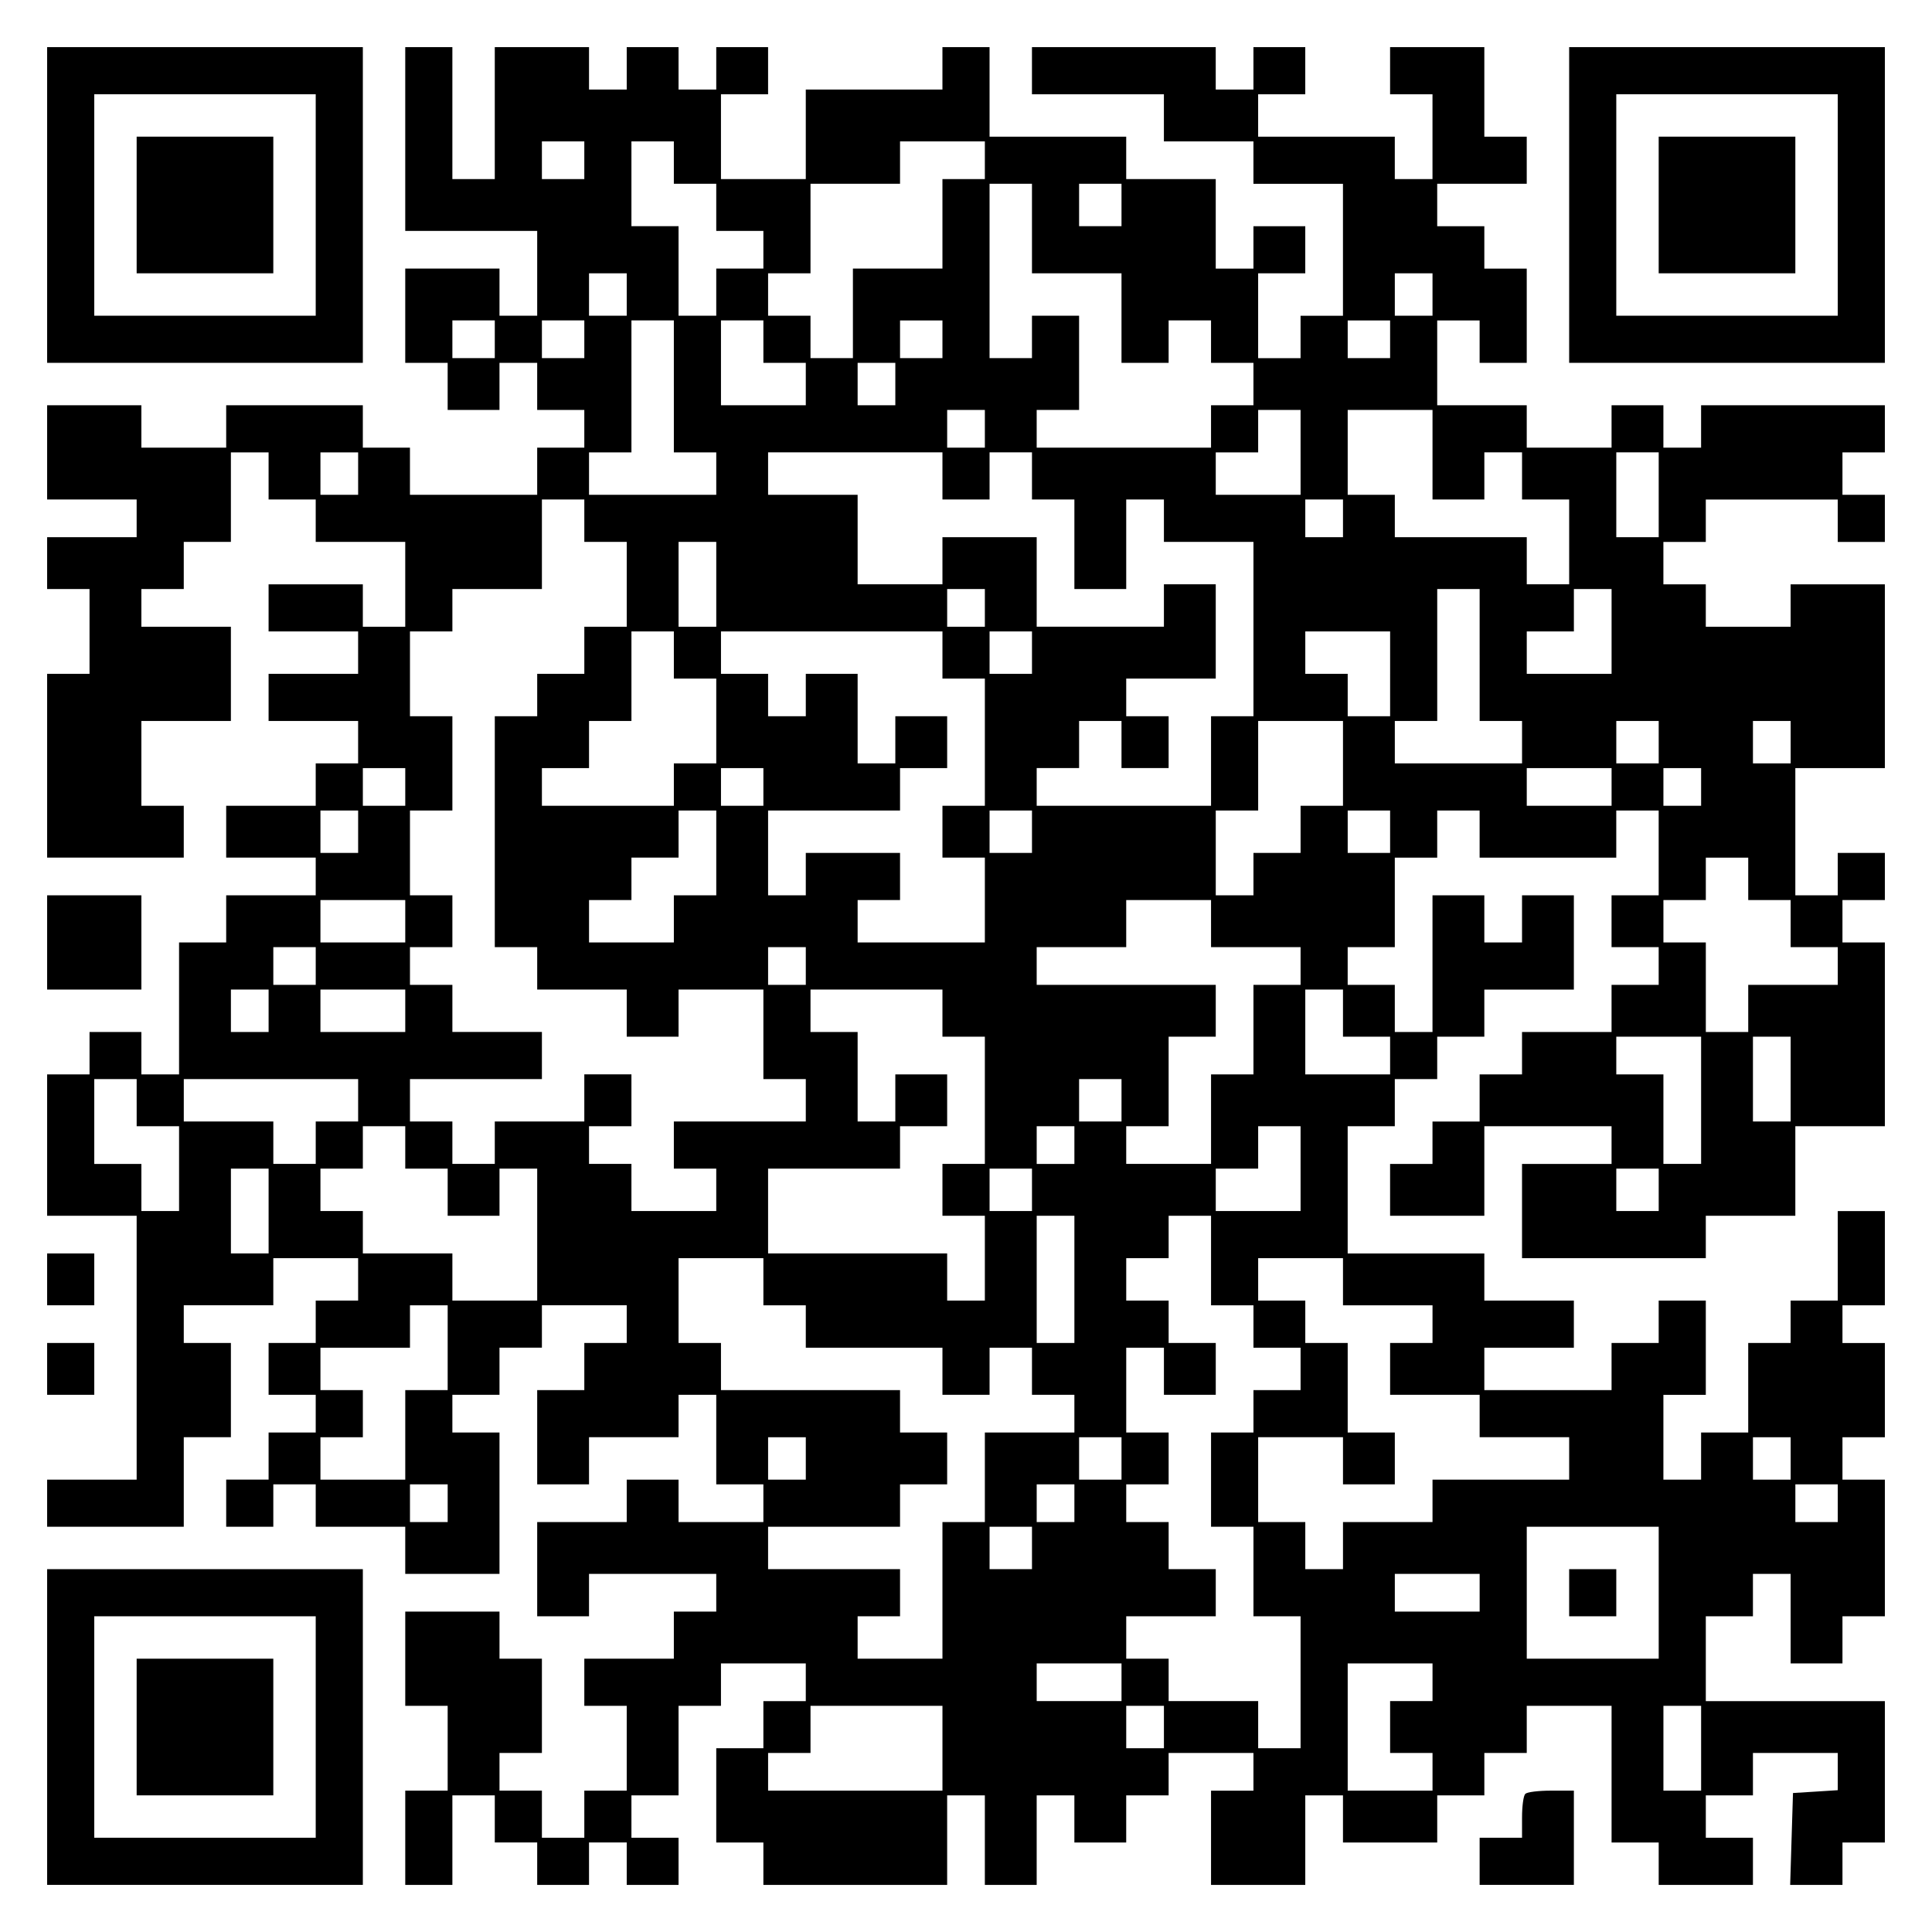 <?xml version="1.0" encoding="UTF-8" standalone="yes"?>
<svg version="1.0" xmlns="http://www.w3.org/2000/svg" width="100mm" height="100mm" viewBox="0 0 410 410" preserveAspectRatio="xMidYMid meet">
  <g transform="translate(0,410) scale(0.1,-0.1)" fill="#000000" stroke="none">
    <path d="M100 3665 l0 -335 335 0 335 0 0 335 0 335 -335 0 -335 0 0 -335z
m570 0 l0 -235 -235 0 -235 0 0 235 0 235 235 0 235 0 0 -235z"/>
    <path d="M290 3665 l0 -145 145 0 145 0 0 145 0 145 -145 0 -145 0 0 -145z"/>
    <path d="M860 3805 l0 -195 140 0 140 0 0 -90 0 -90 -40 0 -40 0 0 50 0 50
-100 0 -100 0 0 -100 0 -100 45 0 45 0 0 -50 0 -50 55 0 55 0 0 50 0 50 40 0
40 0 0 -50 0 -50 50 0 50 0 0 -40 0 -40 -50 0 -50 0 0 -50 0 -50 -135 0 -135
0 0 50 0 50 -50 0 -50 0 0 45 0 45 -145 0 -145 0 0 -45 0 -45 -90 0 -90 0 0
45 0 45 -100 0 -100 0 0 -100 0 -100 95 0 95 0 0 -40 0 -40 -95 0 -95 0 0 -55
0 -55 45 0 45 0 0 -90 0 -90 -45 0 -45 0 0 -195 0 -195 145 0 145 0 0 55 0 55
-45 0 -45 0 0 90 0 90 95 0 95 0 0 100 0 100 -95 0 -95 0 0 40 0 40 45 0 45 0
0 50 0 50 50 0 50 0 0 95 0 95 40 0 40 0 0 -50 0 -50 50 0 50 0 0 -45 0 -45
95 0 95 0 0 -90 0 -90 -45 0 -45 0 0 45 0 45 -100 0 -100 0 0 -50 0 -50 95 0
95 0 0 -45 0 -45 -95 0 -95 0 0 -50 0 -50 95 0 95 0 0 -45 0 -45 -45 0 -45 0
0 -45 0 -45 -95 0 -95 0 0 -55 0 -55 95 0 95 0 0 -40 0 -40 -95 0 -95 0 0 -50
0 -50 -50 0 -50 0 0 -140 0 -140 -40 0 -40 0 0 45 0 45 -55 0 -55 0 0 -45 0
-45 -45 0 -45 0 0 -150 0 -150 95 0 95 0 0 -280 0 -280 -95 0 -95 0 0 -50 0
-50 145 0 145 0 0 95 0 95 50 0 50 0 0 100 0 100 -50 0 -50 0 0 40 0 40 95 0
95 0 0 50 0 50 90 0 90 0 0 -45 0 -45 -45 0 -45 0 0 -45 0 -45 -50 0 -50 0 0
-55 0 -55 50 0 50 0 0 -40 0 -40 -50 0 -50 0 0 -50 0 -50 -45 0 -45 0 0 -50 0
-50 50 0 50 0 0 45 0 45 45 0 45 0 0 -45 0 -45 95 0 95 0 0 -50 0 -50 100 0
100 0 0 150 0 150 -50 0 -50 0 0 40 0 40 50 0 50 0 0 50 0 50 45 0 45 0 0 45
0 45 90 0 90 0 0 -40 0 -40 -45 0 -45 0 0 -50 0 -50 -50 0 -50 0 0 -100 0
-100 55 0 55 0 0 50 0 50 95 0 95 0 0 45 0 45 40 0 40 0 0 -95 0 -95 50 0 50
0 0 -40 0 -40 -90 0 -90 0 0 45 0 45 -55 0 -55 0 0 -45 0 -45 -95 0 -95 0 0
-100 0 -100 55 0 55 0 0 45 0 45 135 0 135 0 0 -40 0 -40 -45 0 -45 0 0 -50 0
-50 -95 0 -95 0 0 -50 0 -50 45 0 45 0 0 -90 0 -90 -45 0 -45 0 0 -50 0 -50
-45 0 -45 0 0 50 0 50 -45 0 -45 0 0 40 0 40 45 0 45 0 0 100 0 100 -45 0 -45
0 0 50 0 50 -100 0 -100 0 0 -100 0 -100 45 0 45 0 0 -90 0 -90 -45 0 -45 0 0
-100 0 -100 50 0 50 0 0 95 0 95 45 0 45 0 0 -50 0 -50 45 0 45 0 0 -45 0 -45
55 0 55 0 0 45 0 45 40 0 40 0 0 -45 0 -45 55 0 55 0 0 50 0 50 -50 0 -50 0 0
45 0 45 50 0 50 0 0 95 0 95 45 0 45 0 0 45 0 45 90 0 90 0 0 -40 0 -40 -45 0
-45 0 0 -50 0 -50 -50 0 -50 0 0 -100 0 -100 50 0 50 0 0 -45 0 -45 195 0 195
0 0 95 0 95 40 0 40 0 0 -95 0 -95 55 0 55 0 0 95 0 95 40 0 40 0 0 -50 0 -50
55 0 55 0 0 50 0 50 45 0 45 0 0 45 0 45 90 0 90 0 0 -40 0 -40 -45 0 -45 0 0
-100 0 -100 100 0 100 0 0 95 0 95 40 0 40 0 0 -50 0 -50 100 0 100 0 0 50 0
50 50 0 50 0 0 45 0 45 45 0 45 0 0 50 0 50 90 0 90 0 0 -145 0 -145 50 0 50
0 0 -45 0 -45 100 0 100 0 0 50 0 50 -50 0 -50 0 0 45 0 45 50 0 50 0 0 45 0
45 90 0 90 0 0 -39 0 -40 -47 -3 -48 -3 -3 -97 -3 -98 56 0 55 0 0 45 0 45 45
0 45 0 0 150 0 150 -190 0 -190 0 0 90 0 90 50 0 50 0 0 45 0 45 40 0 40 0 0
-95 0 -95 55 0 55 0 0 50 0 50 45 0 45 0 0 145 0 145 -45 0 -45 0 0 45 0 45
45 0 45 0 0 100 0 100 -45 0 -45 0 0 40 0 40 45 0 45 0 0 100 0 100 -50 0 -50
0 0 -95 0 -95 -50 0 -50 0 0 -45 0 -45 -45 0 -45 0 0 -95 0 -95 -50 0 -50 0 0
-50 0 -50 -40 0 -40 0 0 90 0 90 45 0 45 0 0 100 0 100 -50 0 -50 0 0 -45 0
-45 -50 0 -50 0 0 -50 0 -50 -135 0 -135 0 0 45 0 45 95 0 95 0 0 50 0 50 -95
0 -95 0 0 50 0 50 -145 0 -145 0 0 135 0 135 50 0 50 0 0 50 0 50 45 0 45 0 0
45 0 45 50 0 50 0 0 50 0 50 95 0 95 0 0 100 0 100 -55 0 -55 0 0 -50 0 -50
-40 0 -40 0 0 50 0 50 -55 0 -55 0 0 -145 0 -145 -40 0 -40 0 0 50 0 50 -50 0
-50 0 0 40 0 40 50 0 50 0 0 95 0 95 45 0 45 0 0 50 0 50 45 0 45 0 0 -50 0
-50 145 0 145 0 0 50 0 50 45 0 45 0 0 -90 0 -90 -50 0 -50 0 0 -55 0 -55 50
0 50 0 0 -40 0 -40 -50 0 -50 0 0 -50 0 -50 -95 0 -95 0 0 -45 0 -45 -45 0
-45 0 0 -50 0 -50 -50 0 -50 0 0 -45 0 -45 -45 0 -45 0 0 -55 0 -55 100 0 100
0 0 95 0 95 135 0 135 0 0 -40 0 -40 -95 0 -95 0 0 -100 0 -100 195 0 195 0 0
45 0 45 95 0 95 0 0 95 0 95 95 0 95 0 0 195 0 195 -45 0 -45 0 0 45 0 45 45
0 45 0 0 50 0 50 -50 0 -50 0 0 -45 0 -45 -45 0 -45 0 0 135 0 135 95 0 95 0
0 195 0 195 -100 0 -100 0 0 -45 0 -45 -90 0 -90 0 0 45 0 45 -45 0 -45 0 0
45 0 45 45 0 45 0 0 45 0 45 140 0 140 0 0 -45 0 -45 50 0 50 0 0 50 0 50 -45
0 -45 0 0 45 0 45 45 0 45 0 0 50 0 50 -195 0 -195 0 0 -45 0 -45 -40 0 -40 0
0 45 0 45 -55 0 -55 0 0 -45 0 -45 -90 0 -90 0 0 45 0 45 -95 0 -95 0 0 90 0
90 45 0 45 0 0 -45 0 -45 50 0 50 0 0 100 0 100 -45 0 -45 0 0 45 0 45 -50 0
-50 0 0 45 0 45 95 0 95 0 0 50 0 50 -45 0 -45 0 0 95 0 95 -100 0 -100 0 0
-50 0 -50 45 0 45 0 0 -90 0 -90 -40 0 -40 0 0 45 0 45 -145 0 -145 0 0 45 0
45 50 0 50 0 0 50 0 50 -55 0 -55 0 0 -45 0 -45 -40 0 -40 0 0 45 0 45 -195 0
-195 0 0 -50 0 -50 140 0 140 0 0 -50 0 -50 95 0 95 0 0 -45 0 -45 95 0 95 0
0 -140 0 -140 -45 0 -45 0 0 -45 0 -45 -45 0 -45 0 0 90 0 90 50 0 50 0 0 50
0 50 -55 0 -55 0 0 -45 0 -45 -40 0 -40 0 0 95 0 95 -95 0 -95 0 0 45 0 45
-145 0 -145 0 0 95 0 95 -50 0 -50 0 0 -45 0 -45 -145 0 -145 0 0 -95 0 -95
-90 0 -90 0 0 90 0 90 50 0 50 0 0 50 0 50 -55 0 -55 0 0 -45 0 -45 -40 0 -40
0 0 45 0 45 -55 0 -55 0 0 -45 0 -45 -40 0 -40 0 0 45 0 45 -100 0 -100 0 0
-140 0 -140 -45 0 -45 0 0 140 0 140 -50 0 -50 0 0 -195z m380 -45 l0 -40 -45
0 -45 0 0 40 0 40 45 0 45 0 0 -40z m190 -5 l0 -45 45 0 45 0 0 -50 0 -50 50
0 50 0 0 -40 0 -40 -50 0 -50 0 0 -50 0 -50 -40 0 -40 0 0 95 0 95 -50 0 -50
0 0 90 0 90 45 0 45 0 0 -45z m660 5 l0 -40 -45 0 -45 0 0 -95 0 -95 -95 0
-95 0 0 -95 0 -95 -45 0 -45 0 0 45 0 45 -45 0 -45 0 0 45 0 45 45 0 45 0 0
95 0 95 95 0 95 0 0 45 0 45 90 0 90 0 0 -40z m100 -145 l0 -95 95 0 95 0 0
-95 0 -95 50 0 50 0 0 45 0 45 45 0 45 0 0 -45 0 -45 45 0 45 0 0 -45 0 -45
-45 0 -45 0 0 -45 0 -45 -185 0 -185 0 0 40 0 40 45 0 45 0 0 100 0 100 -50 0
-50 0 0 -45 0 -45 -45 0 -45 0 0 185 0 185 45 0 45 0 0 -95z m190 50 l0 -45
-45 0 -45 0 0 45 0 45 45 0 45 0 0 -45z m-1050 -190 l0 -45 -40 0 -40 0 0 45
0 45 40 0 40 0 0 -45z m1710 0 l0 -45 -40 0 -40 0 0 45 0 45 40 0 40 0 0 -45z
m-1990 -95 l0 -40 -45 0 -45 0 0 40 0 40 45 0 45 0 0 -40z m190 0 l0 -40 -45
0 -45 0 0 40 0 40 45 0 45 0 0 -40z m190 -100 l0 -140 45 0 45 0 0 -45 0 -45
-135 0 -135 0 0 45 0 45 45 0 45 0 0 140 0 140 45 0 45 0 0 -140z m190 95 l0
-45 45 0 45 0 0 -45 0 -45 -90 0 -90 0 0 90 0 90 45 0 45 0 0 -45z m380 5 l0
-40 -45 0 -45 0 0 40 0 40 45 0 45 0 0 -40z m950 0 l0 -40 -45 0 -45 0 0 40 0
40 45 0 45 0 0 -40z m-1050 -95 l0 -45 -40 0 -40 0 0 45 0 45 40 0 40 0 0 -45z
m190 -95 l0 -40 -40 0 -40 0 0 40 0 40 40 0 40 0 0 -40z m670 -50 l0 -90 -90
0 -90 0 0 45 0 45 45 0 45 0 0 45 0 45 45 0 45 0 0 -90z m280 -5 l0 -95 55 0
55 0 0 50 0 50 40 0 40 0 0 -50 0 -50 50 0 50 0 0 -90 0 -90 -45 0 -45 0 0 50
0 50 -140 0 -140 0 0 45 0 45 -50 0 -50 0 0 90 0 90 90 0 90 0 0 -95z m-2280
-40 l0 -45 -40 0 -40 0 0 45 0 45 40 0 40 0 0 -45z m1240 -5 l0 -50 50 0 50 0
0 50 0 50 45 0 45 0 0 -50 0 -50 45 0 45 0 0 -95 0 -95 55 0 55 0 0 95 0 95
40 0 40 0 0 -45 0 -45 95 0 95 0 0 -185 0 -185 -45 0 -45 0 0 -95 0 -95 -185
0 -185 0 0 40 0 40 45 0 45 0 0 50 0 50 45 0 45 0 0 -50 0 -50 50 0 50 0 0 55
0 55 -45 0 -45 0 0 40 0 40 95 0 95 0 0 100 0 100 -55 0 -55 0 0 -45 0 -45
-135 0 -135 0 0 95 0 95 -100 0 -100 0 0 -50 0 -50 -90 0 -90 0 0 95 0 95 -95
0 -95 0 0 45 0 45 185 0 185 0 0 -50z m1520 -40 l0 -90 -45 0 -45 0 0 90 0 90
45 0 45 0 0 -90z m-2280 -55 l0 -45 45 0 45 0 0 -90 0 -90 -45 0 -45 0 0 -50
0 -50 -50 0 -50 0 0 -45 0 -45 -45 0 -45 0 0 -245 0 -245 45 0 45 0 0 -45 0
-45 95 0 95 0 0 -50 0 -50 55 0 55 0 0 50 0 50 90 0 90 0 0 -95 0 -95 45 0 45
0 0 -45 0 -45 -140 0 -140 0 0 -50 0 -50 45 0 45 0 0 -45 0 -45 -90 0 -90 0 0
50 0 50 -45 0 -45 0 0 40 0 40 45 0 45 0 0 55 0 55 -50 0 -50 0 0 -50 0 -50
-95 0 -95 0 0 -45 0 -45 -45 0 -45 0 0 45 0 45 -45 0 -45 0 0 45 0 45 140 0
140 0 0 50 0 50 -95 0 -95 0 0 50 0 50 -45 0 -45 0 0 40 0 40 45 0 45 0 0 55
0 55 -45 0 -45 0 0 90 0 90 45 0 45 0 0 100 0 100 -45 0 -45 0 0 90 0 90 45 0
45 0 0 45 0 45 95 0 95 0 0 95 0 95 45 0 45 0 0 -45z m1610 5 l0 -40 -40 0
-40 0 0 40 0 40 40 0 40 0 0 -40z m-1330 -140 l0 -90 -40 0 -40 0 0 90 0 90
40 0 40 0 0 -90z m570 -50 l0 -40 -40 0 -40 0 0 40 0 40 40 0 40 0 0 -40z
m1050 -100 l0 -140 45 0 45 0 0 -45 0 -45 -135 0 -135 0 0 45 0 45 45 0 45 0
0 140 0 140 45 0 45 0 0 -140z m280 50 l0 -90 -90 0 -90 0 0 45 0 45 50 0 50
0 0 45 0 45 40 0 40 0 0 -90z m-1990 -50 l0 -50 45 0 45 0 0 -90 0 -90 -45 0
-45 0 0 -45 0 -45 -140 0 -140 0 0 40 0 40 50 0 50 0 0 50 0 50 45 0 45 0 0
95 0 95 45 0 45 0 0 -50z m570 0 l0 -50 45 0 45 0 0 -135 0 -135 -45 0 -45 0
0 -55 0 -55 45 0 45 0 0 -90 0 -90 -135 0 -135 0 0 45 0 45 45 0 45 0 0 50 0
50 -100 0 -100 0 0 -45 0 -45 -40 0 -40 0 0 90 0 90 140 0 140 0 0 45 0 45 50
0 50 0 0 55 0 55 -55 0 -55 0 0 -50 0 -50 -40 0 -40 0 0 95 0 95 -55 0 -55 0
0 -45 0 -45 -40 0 -40 0 0 45 0 45 -50 0 -50 0 0 45 0 45 235 0 235 0 0 -50z
m190 5 l0 -45 -45 0 -45 0 0 45 0 45 45 0 45 0 0 -45z m760 -45 l0 -90 -45 0
-45 0 0 45 0 45 -45 0 -45 0 0 45 0 45 90 0 90 0 0 -90z m-100 -190 l0 -90
-45 0 -45 0 0 -50 0 -50 -50 0 -50 0 0 -45 0 -45 -40 0 -40 0 0 90 0 90 45 0
45 0 0 95 0 95 90 0 90 0 0 -90z m670 45 l0 -45 -45 0 -45 0 0 45 0 45 45 0
45 0 0 -45z m280 0 l0 -45 -40 0 -40 0 0 45 0 45 40 0 40 0 0 -45z m-2940 -95
l0 -40 -45 0 -45 0 0 40 0 40 45 0 45 0 0 -40z m760 0 l0 -40 -45 0 -45 0 0
40 0 40 45 0 45 0 0 -40z m1800 0 l0 -40 -90 0 -90 0 0 40 0 40 90 0 90 0 0
-40z m190 0 l0 -40 -40 0 -40 0 0 40 0 40 40 0 40 0 0 -40z m-2850 -95 l0 -45
-40 0 -40 0 0 45 0 45 40 0 40 0 0 -45z m760 -45 l0 -90 -45 0 -45 0 0 -50 0
-50 -90 0 -90 0 0 45 0 45 45 0 45 0 0 45 0 45 50 0 50 0 0 50 0 50 40 0 40 0
0 -90z m670 45 l0 -45 -45 0 -45 0 0 45 0 45 45 0 45 0 0 -45z m760 0 l0 -45
-45 0 -45 0 0 45 0 45 45 0 45 0 0 -45z m760 -100 l0 -45 45 0 45 0 0 -50 0
-50 50 0 50 0 0 -40 0 -40 -95 0 -95 0 0 -50 0 -50 -45 0 -45 0 0 95 0 95 -45
0 -45 0 0 45 0 45 45 0 45 0 0 45 0 45 45 0 45 0 0 -45z m-2850 -90 l0 -45
-90 0 -90 0 0 45 0 45 90 0 90 0 0 -45z m1710 -5 l0 -50 95 0 95 0 0 -40 0
-40 -50 0 -50 0 0 -95 0 -95 -45 0 -45 0 0 -95 0 -95 -90 0 -90 0 0 40 0 40
45 0 45 0 0 95 0 95 50 0 50 0 0 55 0 55 -190 0 -190 0 0 40 0 40 95 0 95 0 0
50 0 50 90 0 90 0 0 -50z m-1900 -90 l0 -40 -45 0 -45 0 0 40 0 40 45 0 45 0
0 -40z m1040 0 l0 -40 -40 0 -40 0 0 40 0 40 40 0 40 0 0 -40z m-1140 -95 l0
-45 -40 0 -40 0 0 45 0 45 40 0 40 0 0 -45z m290 0 l0 -45 -90 0 -90 0 0 45 0
45 90 0 90 0 0 -45z m1140 -5 l0 -50 45 0 45 0 0 -135 0 -135 -45 0 -45 0 0
-55 0 -55 45 0 45 0 0 -90 0 -90 -40 0 -40 0 0 50 0 50 -190 0 -190 0 0 90 0
90 140 0 140 0 0 45 0 45 50 0 50 0 0 55 0 55 -55 0 -55 0 0 -50 0 -50 -40 0
-40 0 0 95 0 95 -50 0 -50 0 0 45 0 45 140 0 140 0 0 -50z m850 0 l0 -50 50 0
50 0 0 -40 0 -40 -90 0 -90 0 0 90 0 90 40 0 40 0 0 -50z m760 -185 l0 -135
-40 0 -40 0 0 95 0 95 -50 0 -50 0 0 40 0 40 90 0 90 0 0 -135z m190 45 l0
-90 -40 0 -40 0 0 90 0 90 40 0 40 0 0 -90z m-3510 -50 l0 -50 45 0 45 0 0
-90 0 -90 -40 0 -40 0 0 50 0 50 -50 0 -50 0 0 90 0 90 45 0 45 0 0 -50z m470
5 l0 -45 -45 0 -45 0 0 -45 0 -45 -45 0 -45 0 0 45 0 45 -95 0 -95 0 0 45 0
45 185 0 185 0 0 -45z m1620 0 l0 -45 -45 0 -45 0 0 45 0 45 45 0 45 0 0 -45z
m-1520 -100 l0 -45 45 0 45 0 0 -50 0 -50 55 0 55 0 0 50 0 50 40 0 40 0 0
-140 0 -140 -90 0 -90 0 0 50 0 50 -95 0 -95 0 0 45 0 45 -45 0 -45 0 0 45 0
45 45 0 45 0 0 45 0 45 45 0 45 0 0 -45z m1420 5 l0 -40 -40 0 -40 0 0 40 0
40 40 0 40 0 0 -40z m480 -50 l0 -90 -90 0 -90 0 0 45 0 45 45 0 45 0 0 45 0
45 45 0 45 0 0 -90z m-2190 -90 l0 -90 -40 0 -40 0 0 90 0 90 40 0 40 0 0 -90z
m1620 45 l0 -45 -45 0 -45 0 0 45 0 45 45 0 45 0 0 -45z m1330 0 l0 -45 -45 0
-45 0 0 45 0 45 45 0 45 0 0 -45z m-1240 -190 l0 -135 -40 0 -40 0 0 135 0
135 40 0 40 0 0 -135z m290 40 l0 -95 45 0 45 0 0 -45 0 -45 50 0 50 0 0 -45
0 -45 -50 0 -50 0 0 -45 0 -45 -45 0 -45 0 0 -100 0 -100 45 0 45 0 0 -95 0
-95 50 0 50 0 0 -140 0 -140 -45 0 -45 0 0 50 0 50 -95 0 -95 0 0 45 0 45 -45
0 -45 0 0 45 0 45 95 0 95 0 0 50 0 50 -50 0 -50 0 0 50 0 50 -45 0 -45 0 0
40 0 40 45 0 45 0 0 55 0 55 -45 0 -45 0 0 90 0 90 40 0 40 0 0 -50 0 -50 55
0 55 0 0 55 0 55 -50 0 -50 0 0 45 0 45 -45 0 -45 0 0 45 0 45 45 0 45 0 0 45
0 45 45 0 45 0 0 -95z m-950 -45 l0 -50 45 0 45 0 0 -45 0 -45 145 0 145 0 0
-50 0 -50 50 0 50 0 0 50 0 50 45 0 45 0 0 -50 0 -50 45 0 45 0 0 -40 0 -40
-95 0 -95 0 0 -95 0 -95 -45 0 -45 0 0 -145 0 -145 -90 0 -90 0 0 45 0 45 45
0 45 0 0 50 0 50 -140 0 -140 0 0 45 0 45 140 0 140 0 0 45 0 45 50 0 50 0 0
55 0 55 -50 0 -50 0 0 45 0 45 -190 0 -190 0 0 50 0 50 -45 0 -45 0 0 90 0 90
90 0 90 0 0 -50z m1230 0 l0 -50 95 0 95 0 0 -40 0 -40 -45 0 -45 0 0 -55 0
-55 95 0 95 0 0 -45 0 -45 95 0 95 0 0 -45 0 -45 -145 0 -145 0 0 -45 0 -45
-95 0 -95 0 0 -50 0 -50 -40 0 -40 0 0 50 0 50 -50 0 -50 0 0 90 0 90 90 0 90
0 0 -50 0 -50 55 0 55 0 0 55 0 55 -50 0 -50 0 0 95 0 95 -45 0 -45 0 0 45 0
45 -50 0 -50 0 0 45 0 45 90 0 90 0 0 -50z m-1900 -140 l0 -90 -45 0 -45 0 0
-95 0 -95 -90 0 -90 0 0 45 0 45 45 0 45 0 0 50 0 50 -45 0 -45 0 0 45 0 45
95 0 95 0 0 45 0 45 40 0 40 0 0 -90z m760 -235 l0 -45 -40 0 -40 0 0 45 0 45
40 0 40 0 0 -45z m670 0 l0 -45 -45 0 -45 0 0 45 0 45 45 0 45 0 0 -45z m1420
0 l0 -45 -40 0 -40 0 0 45 0 45 40 0 40 0 0 -45z m-2850 -95 l0 -40 -40 0 -40
0 0 40 0 40 40 0 40 0 0 -40z m1330 0 l0 -40 -40 0 -40 0 0 40 0 40 40 0 40 0
0 -40z m1620 0 l0 -40 -45 0 -45 0 0 40 0 40 45 0 45 0 0 -40z m-1710 -95 l0
-45 -45 0 -45 0 0 45 0 45 45 0 45 0 0 -45z m1330 -95 l0 -140 -140 0 -140 0
0 140 0 140 140 0 140 0 0 -140z m-380 0 l0 -40 -90 0 -90 0 0 40 0 40 90 0
90 0 0 -40z m-760 -190 l0 -40 -90 0 -90 0 0 40 0 40 90 0 90 0 0 -40z m660 0
l0 -40 -45 0 -45 0 0 -55 0 -55 45 0 45 0 0 -40 0 -40 -90 0 -90 0 0 135 0
135 90 0 90 0 0 -40z m-1040 -140 l0 -90 -185 0 -185 0 0 40 0 40 45 0 45 0 0
50 0 50 140 0 140 0 0 -90z m470 45 l0 -45 -40 0 -40 0 0 45 0 45 40 0 40 0 0
-45z m1140 -45 l0 -90 -40 0 -40 0 0 90 0 90 40 0 40 0 0 -90z"/>
    <path d="M3330 720 l0 -50 50 0 50 0 0 50 0 50 -50 0 -50 0 0 -50z"/>
    <path d="M3330 3665 l0 -335 335 0 335 0 0 335 0 335 -335 0 -335 0 0 -335z
m570 0 l0 -235 -235 0 -235 0 0 235 0 235 235 0 235 0 0 -235z"/>
    <path d="M3520 3665 l0 -145 145 0 145 0 0 145 0 145 -145 0 -145 0 0 -145z"/>
    <path d="M100 2100 l0 -100 100 0 100 0 0 100 0 100 -100 0 -100 0 0 -100z"/>
    <path d="M100 1385 l0 -55 50 0 50 0 0 55 0 55 -50 0 -50 0 0 -55z"/>
    <path d="M100 1195 l0 -55 50 0 50 0 0 55 0 55 -50 0 -50 0 0 -55z"/>
    <path d="M100 435 l0 -335 335 0 335 0 0 335 0 335 -335 0 -335 0 0 -335z
m570 0 l0 -235 -235 0 -235 0 0 235 0 235 235 0 235 0 0 -235z"/>
    <path d="M290 435 l0 -145 145 0 145 0 0 145 0 145 -145 0 -145 0 0 -145z"/>
    <path d="M3237 293 c-4 -3 -7 -26 -7 -50 l0 -43 -45 0 -45 0 0 -50 0 -50 100
0 100 0 0 100 0 100 -48 0 c-27 0 -52 -3 -55 -7z"/>
  </g>
</svg>